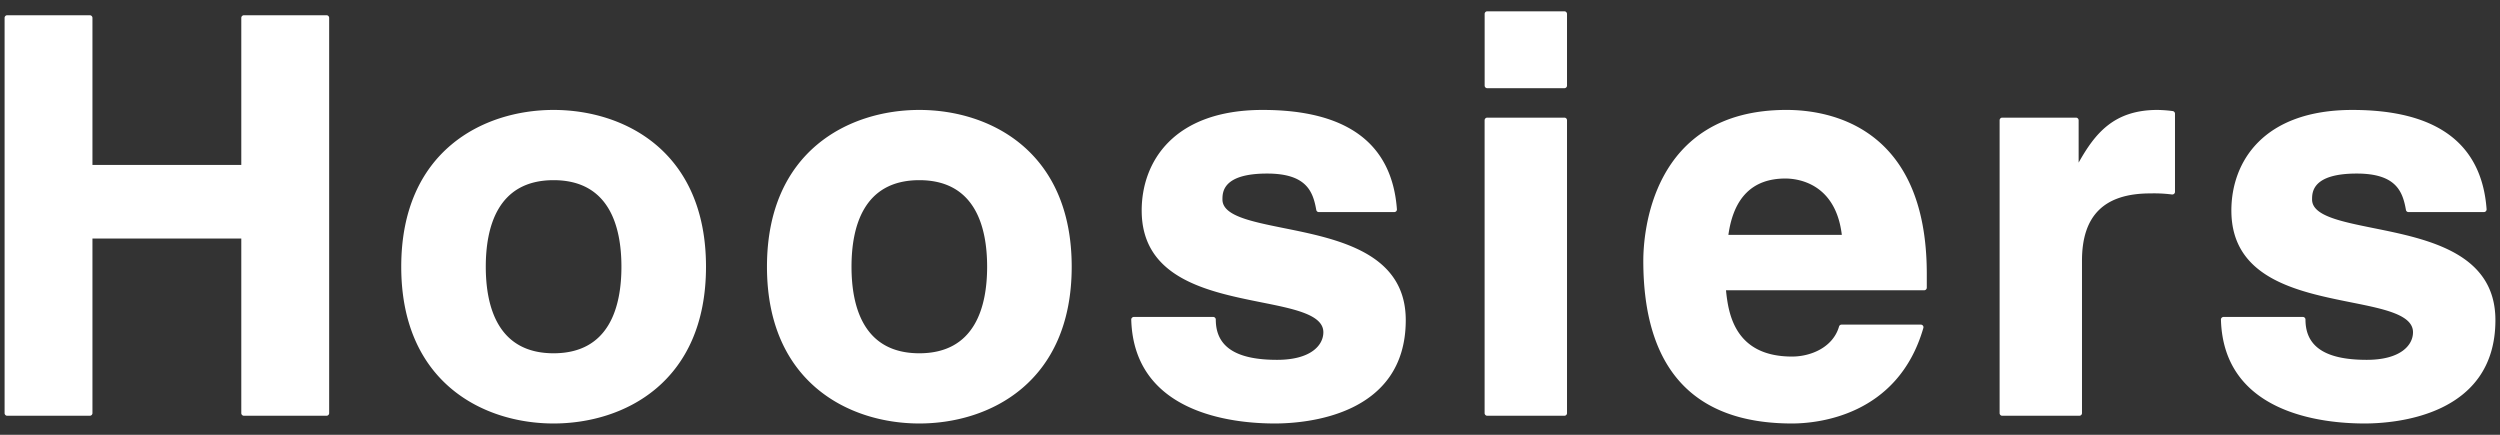 <svg id="レイヤー_1" data-name="レイヤー 1" xmlns="http://www.w3.org/2000/svg" width="460" height="80"><rect width="100%" height="100%" fill="#333333" stroke="none"/><defs><style>.cls-1{fill:#fff}</style></defs><path class="cls-1" d="M44.892 2.804a.487.487 0 0 0-.494.486v27.063H17.011V3.29a.487.487 0 0 0-.494-.486H1.324a.484.484 0 0 0-.479.486V76.02a.482.482 0 0 0 .479.479h15.193a.485.485 0 0 0 .494-.479V43.886h27.387V76.02a.485.485 0 0 0 .494.479h15.187a.483.483 0 0 0 .486-.479V3.29a.485.485 0 0 0-.486-.486H44.892M73.828 49.077c0 21.291 15.102 28.844 28.03 28.844 12.95 0 28.047-7.553 28.047-28.844 0-21.294-15.097-28.849-28.047-28.849-12.928 0-28.03 7.556-28.03 28.849m15.556 0c0-7.272 2.169-15.925 12.474-15.925 10.326 0 12.485 8.653 12.485 15.925 0 7.265-2.159 15.926-12.485 15.926-10.304 0-12.474-8.66-12.474-15.926ZM141.122 49.077c0 21.291 15.098 28.844 28.034 28.844s28.037-7.553 28.037-28.844c0-21.294-15.102-28.849-28.037-28.849S141.122 27.783 141.122 49.077m15.556 0c0-7.272 2.158-15.925 12.477-15.925 10.312 0 12.477 8.653 12.477 15.925 0 7.265-2.166 15.926-12.477 15.926-10.319 0-12.477-8.66-12.477-15.926ZM210.071 38.744c0 12.478 12.214 14.917 22.018 16.888 6.125 1.222 11.408 2.291 11.408 5.501 0 2.343-2.23 5.077-8.525 5.077-7.574 0-11.267-2.414-11.267-7.407a.483.483 0 0 0-.48-.486h-14.59a.481.481 0 0 0-.348.149.443.443 0 0 0-.138.344c.486 17.25 18.634 19.111 26.414 19.111 5.653 0 24.096-1.374 24.096-19.018 0-12.399-12.456-14.92-22.462-16.937-6.058-1.225-11.267-2.28-11.267-5.251 0-1.303 0-4.78 8.217-4.78 7.257 0 8.444 3.306 9.047 6.693a.472.472 0 0 0 .476.394h13.876a.502.502 0 0 0 .362-.153.482.482 0 0 0 .124-.366c-.895-12.129-9.197-18.275-24.703-18.275-16.409 0-22.26 9.562-22.26 18.517M273.662 21.644a.491.491 0 0 0-.494.486V76.02a.489.489 0 0 0 .494.479H287.844a.479.479 0 0 0 .486-.479V22.131a.481.481 0 0 0-.486-.486h-14.182M302.367 47.966c0 19.874 9.207 29.955 27.369 29.955 4.467 0 19.455-1.265 24.16-17.573a.458.458 0 0 0-.071-.42.49.49 0 0 0-.394-.199h-14.576a.485.485 0 0 0-.472.355c-1.108 3.81-5.149 5.522-8.646 5.522-10.588 0-11.728-7.968-12.154-12.194h36.46a.486.486 0 0 0 .486-.493v-2.532c0-27.217-18.056-30.16-25.821-30.16-25.068 0-26.339 23.097-26.339 27.738m26.144-15.116c2.169 0 9.232.777 10.382 10.368h-20.871c.955-6.86 4.449-10.368 10.489-10.368ZM382.469 29.921v-7.79a.492.492 0 0 0-.486-.486h-13.575a.484.484 0 0 0-.479.486v53.89a.482.482 0 0 0 .479.479h14.185a.489.489 0 0 0 .493-.479V47.966c0-8.337 4.116-12.378 12.577-12.378a26.173 26.173 0 0 1 3.967.195.494.494 0 0 0 .394-.117.457.457 0 0 0 .174-.369v-14.384a.491.491 0 0 0-.444-.479 23.733 23.733 0 0 0-2.78-.206c-7.982 0-11.465 4.272-14.505 9.694M410.573 38.744c0 12.478 12.208 14.917 22.012 16.888 6.125 1.222 11.408 2.291 11.408 5.501 0 2.343-2.23 5.077-8.525 5.077-7.581 0-11.26-2.414-11.26-7.407a.484.484 0 0 0-.486-.486h-14.59a.465.465 0 0 0-.341.149.443.443 0 0 0-.138.344c.479 17.25 18.634 19.111 26.421 19.111 5.642 0 24.081-1.374 24.081-19.018 0-12.399-12.463-14.92-22.459-16.937-6.047-1.225-11.274-2.28-11.274-5.251 0-1.303 0-4.78 8.22-4.78 7.257 0 8.451 3.306 9.051 6.693a.471.471 0 0 0 .473.394h13.876a.497.497 0 0 0 .493-.518c-.887-12.129-9.196-18.275-24.696-18.275-16.411 0-22.267 9.562-22.267 18.517M273.651 2.079a.487.487 0 0 0-.476.486v13.173a.477.477 0 0 0 .476.49H287.844a.48.48 0 0 0 .486-.49V2.566a.489.489 0 0 0-.486-.486h-14.193"/></svg>